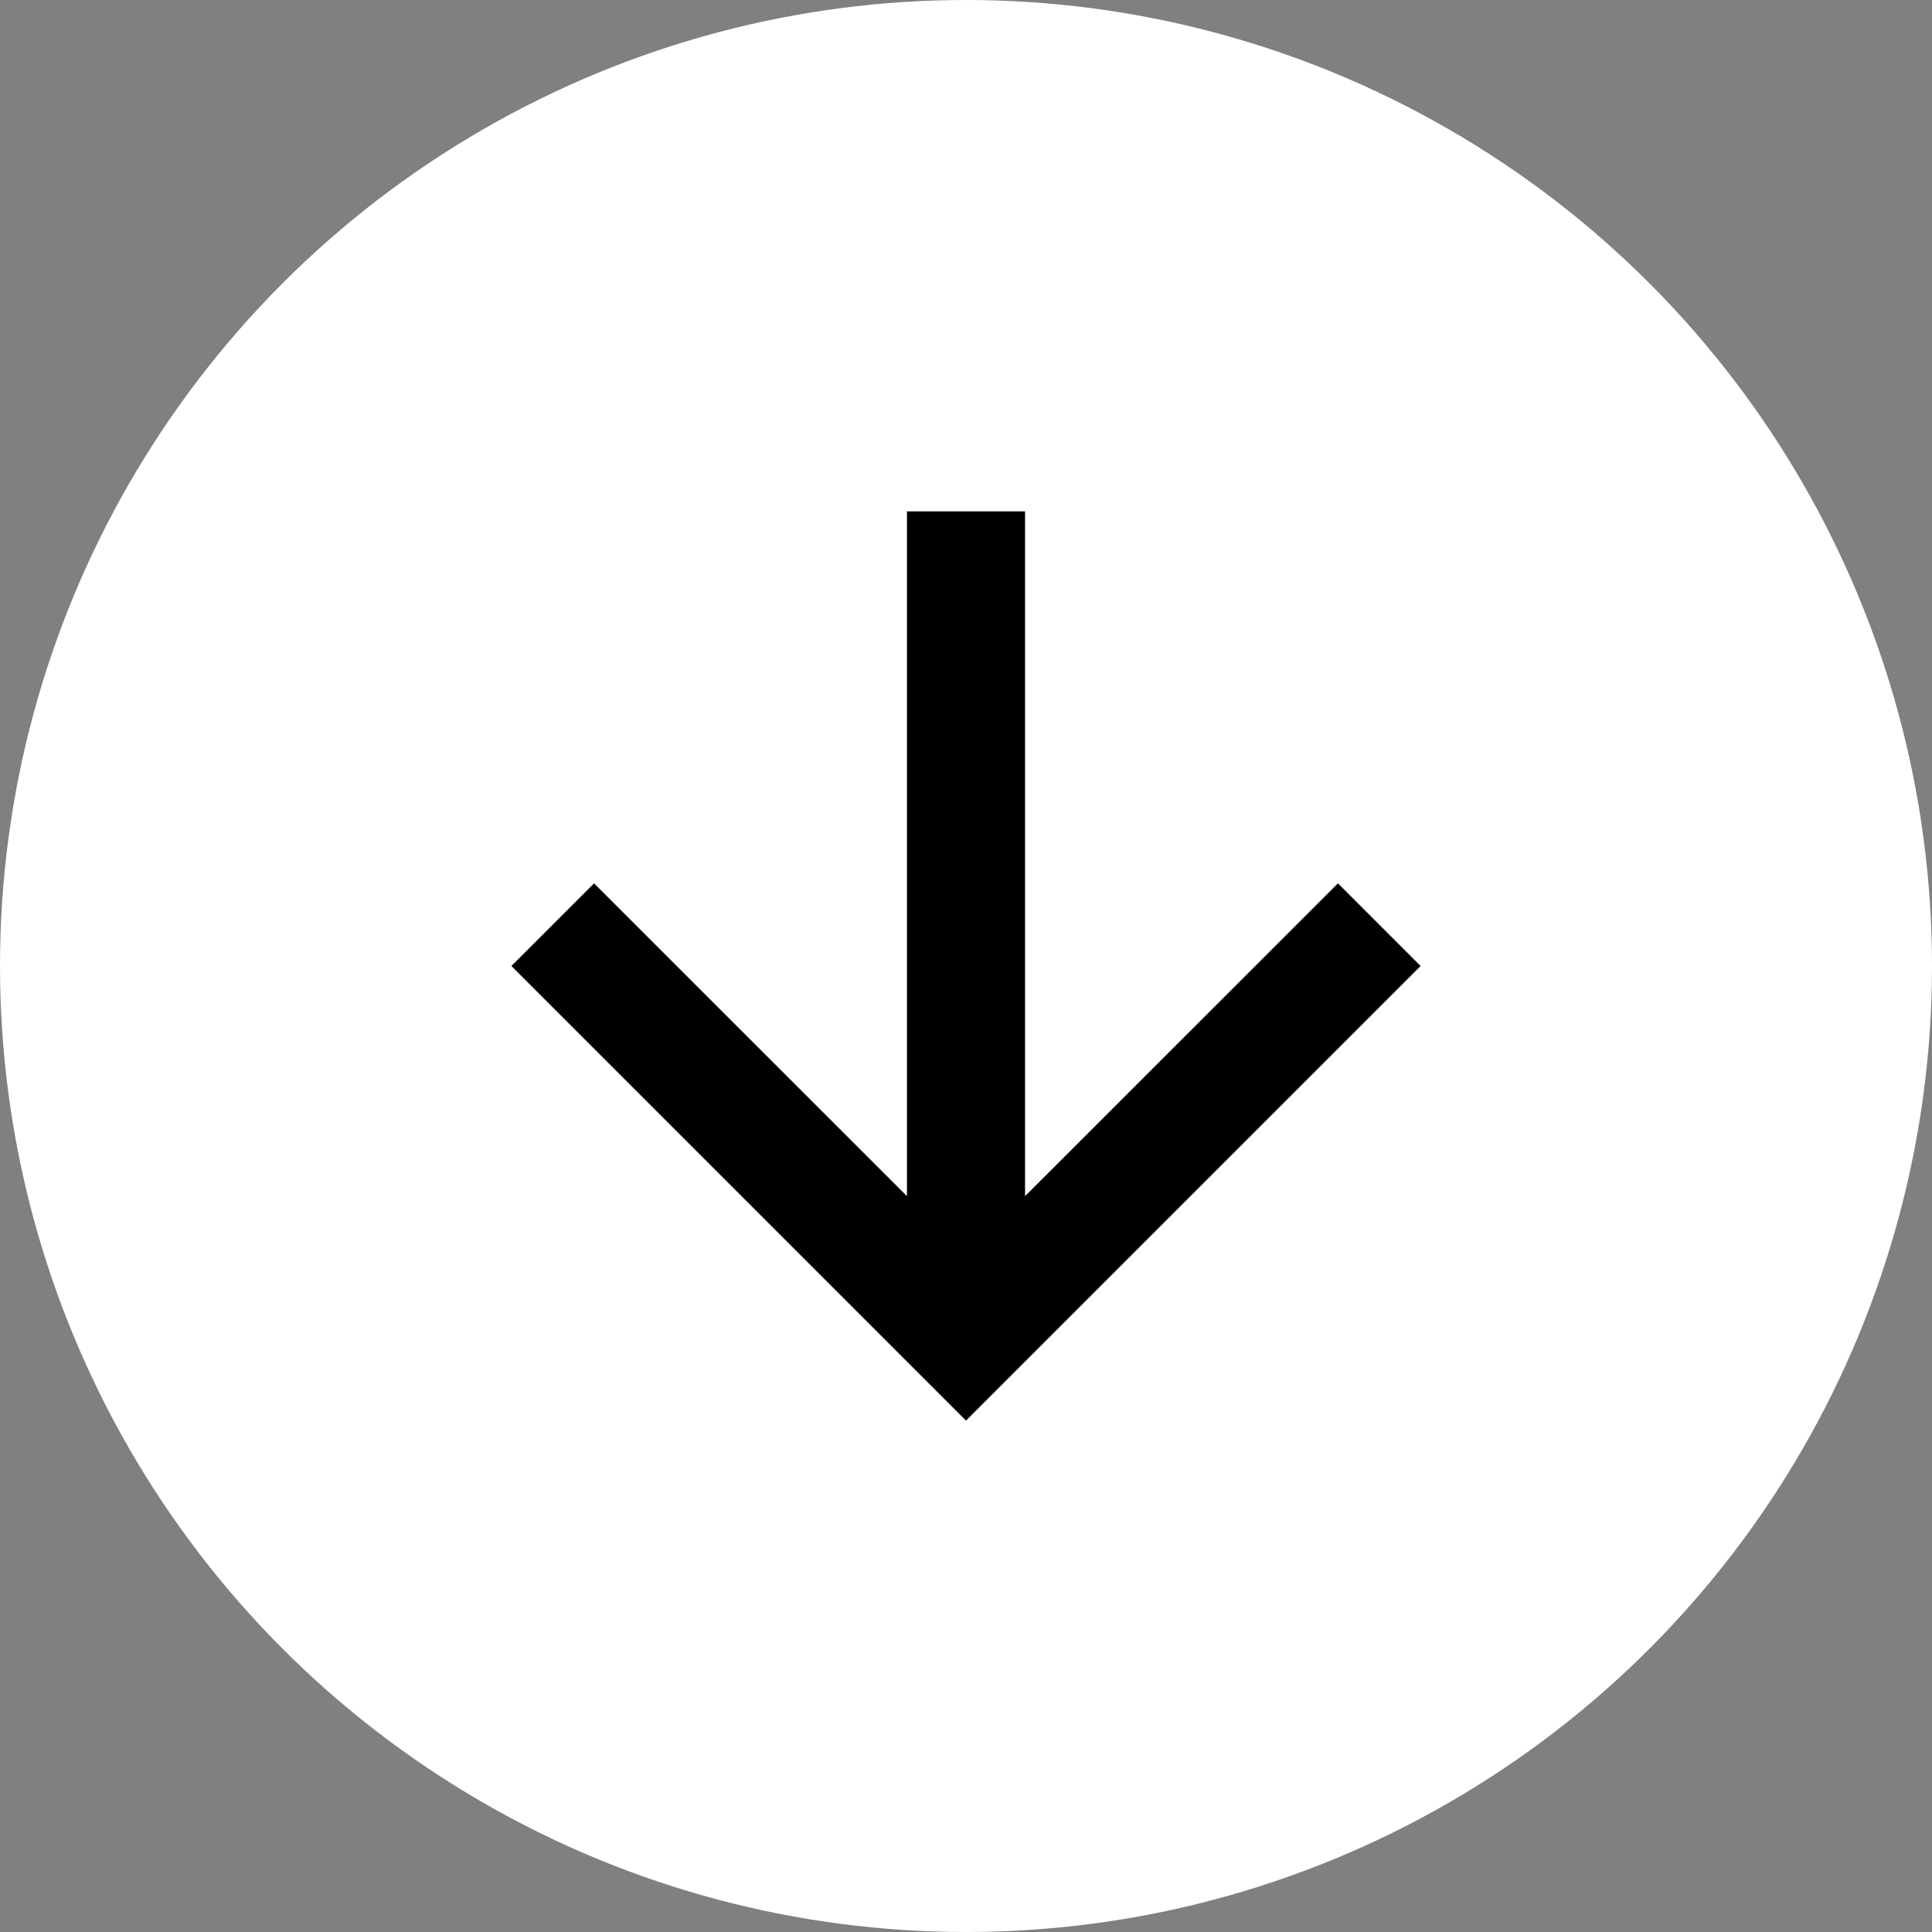 <svg xmlns="http://www.w3.org/2000/svg" viewBox="0 0 68 68">
  <rect x="0" y="0" width="68" height="68" fill="#808080" stroke="none"/>
  <defs>
    <style>
      .cls-1 {
        fill: #fff;
      }

      .cls-2 {
        fill: #000;
      }
    </style>
  </defs>
  <g id="Symbol_11_1" data-name="Symbol 11 – 1" transform="translate(-926 -1957)">
    <circle id="Ellipse_8" data-name="Ellipse 8" class="cls-1" cx="34" cy="34" r="34" transform="translate(926 1957)"/>
    <g id="Down_arrow" data-name="Down arrow" transform="translate(816 1445)">
      <path id="Path_10" data-name="Path 10" class="cls-2" d="M16,0,13.091,2.909,24.1,13.922H0v4.156H24.1L13.091,29.091,16,32,32,16Z" transform="translate(160 530) rotate(90)"/>
    </g>
  </g>
</svg>
